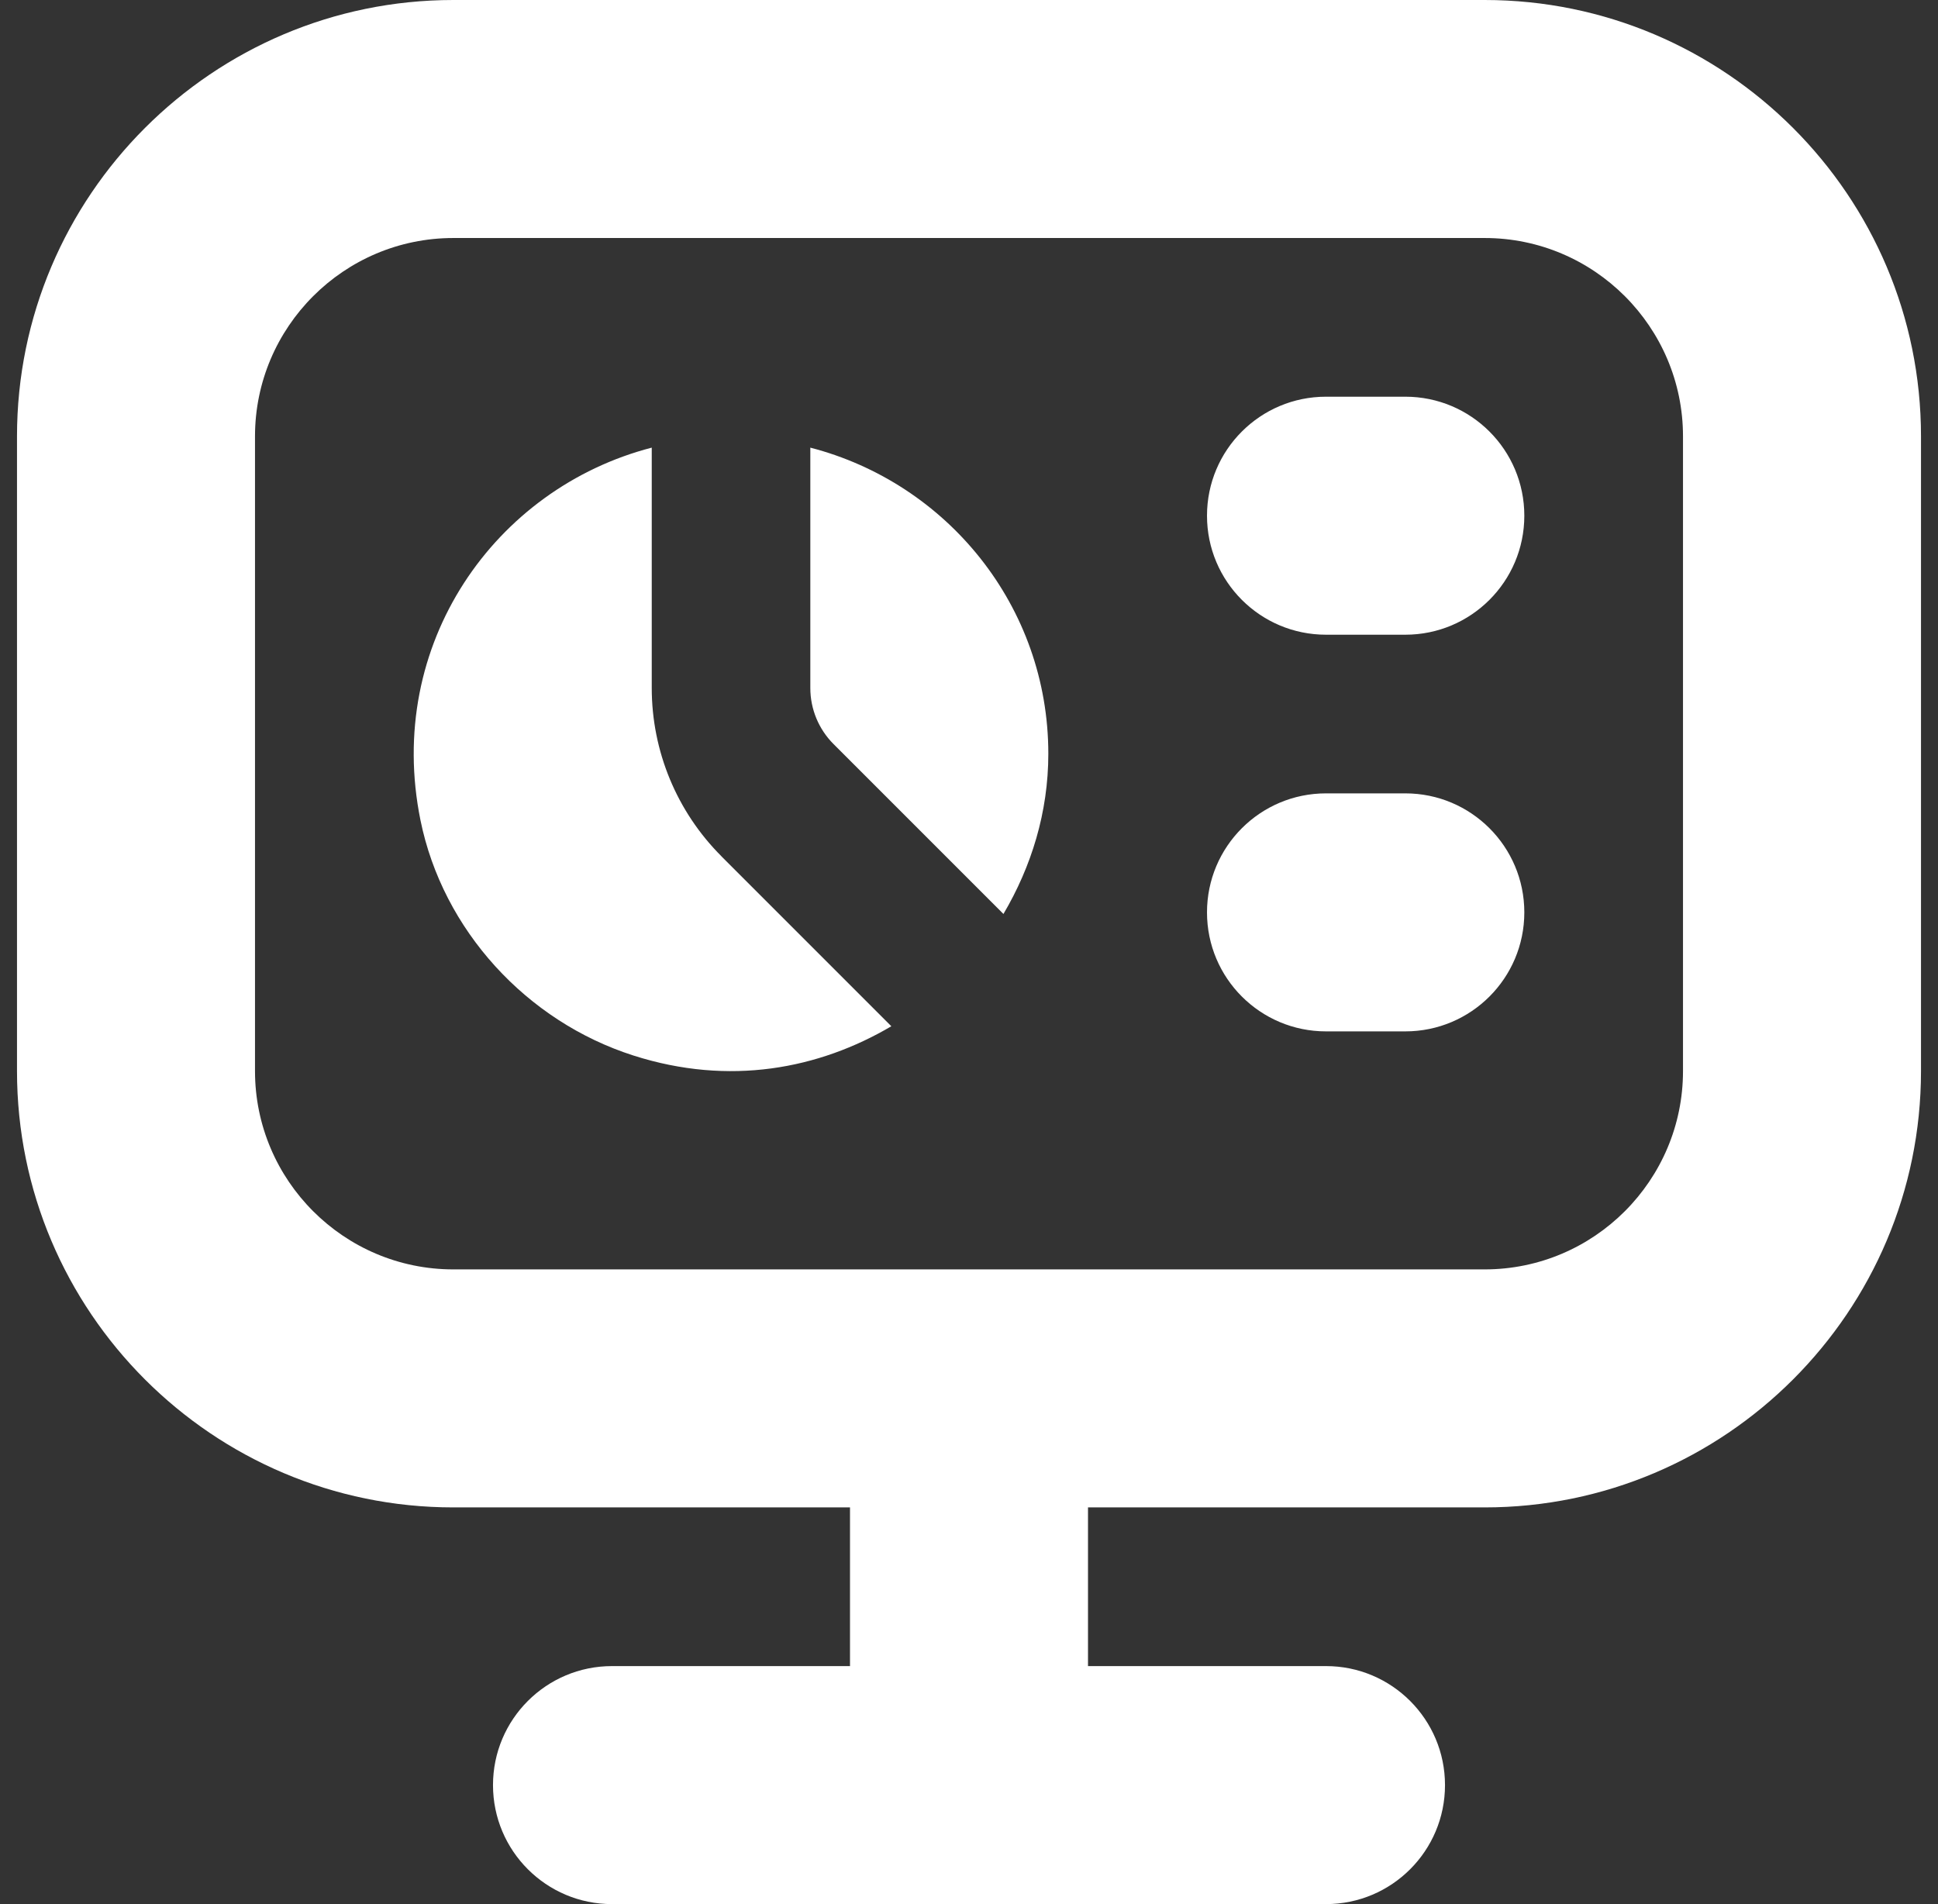 <svg width="57" height="56" viewBox="0 0 57 56" fill="none" xmlns="http://www.w3.org/2000/svg">
<rect x="0" y="0" width="57" height="56" fill="#333333" stroke="none"/>
<path d="M43.667 0H13.333C6.259 0 0.5 5.756 0.5 12.833V31.5C0.5 38.577 6.259 44.333 13.333 44.333H25V49H18C16.068 49 14.5 50.566 14.5 52.5C14.5 54.434 16.068 56 18 56H39C40.932 56 42.5 54.434 42.5 52.5C42.5 50.566 40.932 49 39 49H32V44.333H43.667C50.741 44.333 56.5 38.577 56.5 31.5V12.833C56.5 5.756 50.741 0 43.667 0ZM49.5 31.5C49.5 34.715 46.884 37.333 43.667 37.333H13.333C10.116 37.333 7.5 34.715 7.5 31.5V12.833C7.5 9.618 10.116 7 13.333 7H43.667C46.884 7 49.5 9.618 49.5 12.833V31.5ZM30.833 22.167C30.833 23.896 30.332 25.492 29.513 26.88L24.517 21.884C24.078 21.446 23.833 20.853 23.833 20.235V13.165C27.851 14.205 30.833 17.824 30.833 22.169V22.167ZM21.218 25.184L26.216 30.182C24.085 31.437 21.46 31.948 18.63 31.043C15.489 30.039 13.023 27.354 12.367 24.124C11.315 18.944 14.558 14.359 19.169 13.165V20.235C19.169 22.092 19.906 23.872 21.22 25.184H21.218ZM44.833 15.167C44.833 17.101 43.265 18.667 41.333 18.667H39C37.068 18.667 35.5 17.101 35.5 15.167C35.5 13.232 37.068 11.667 39 11.667H41.333C43.265 11.667 44.833 13.232 44.833 15.167ZM44.833 26.833C44.833 28.768 43.265 30.333 41.333 30.333H39C37.068 30.333 35.5 28.768 35.5 26.833C35.5 24.899 37.068 23.333 39 23.333H41.333C43.265 23.333 44.833 24.899 44.833 26.833Z" fill="white"/>
</svg>

